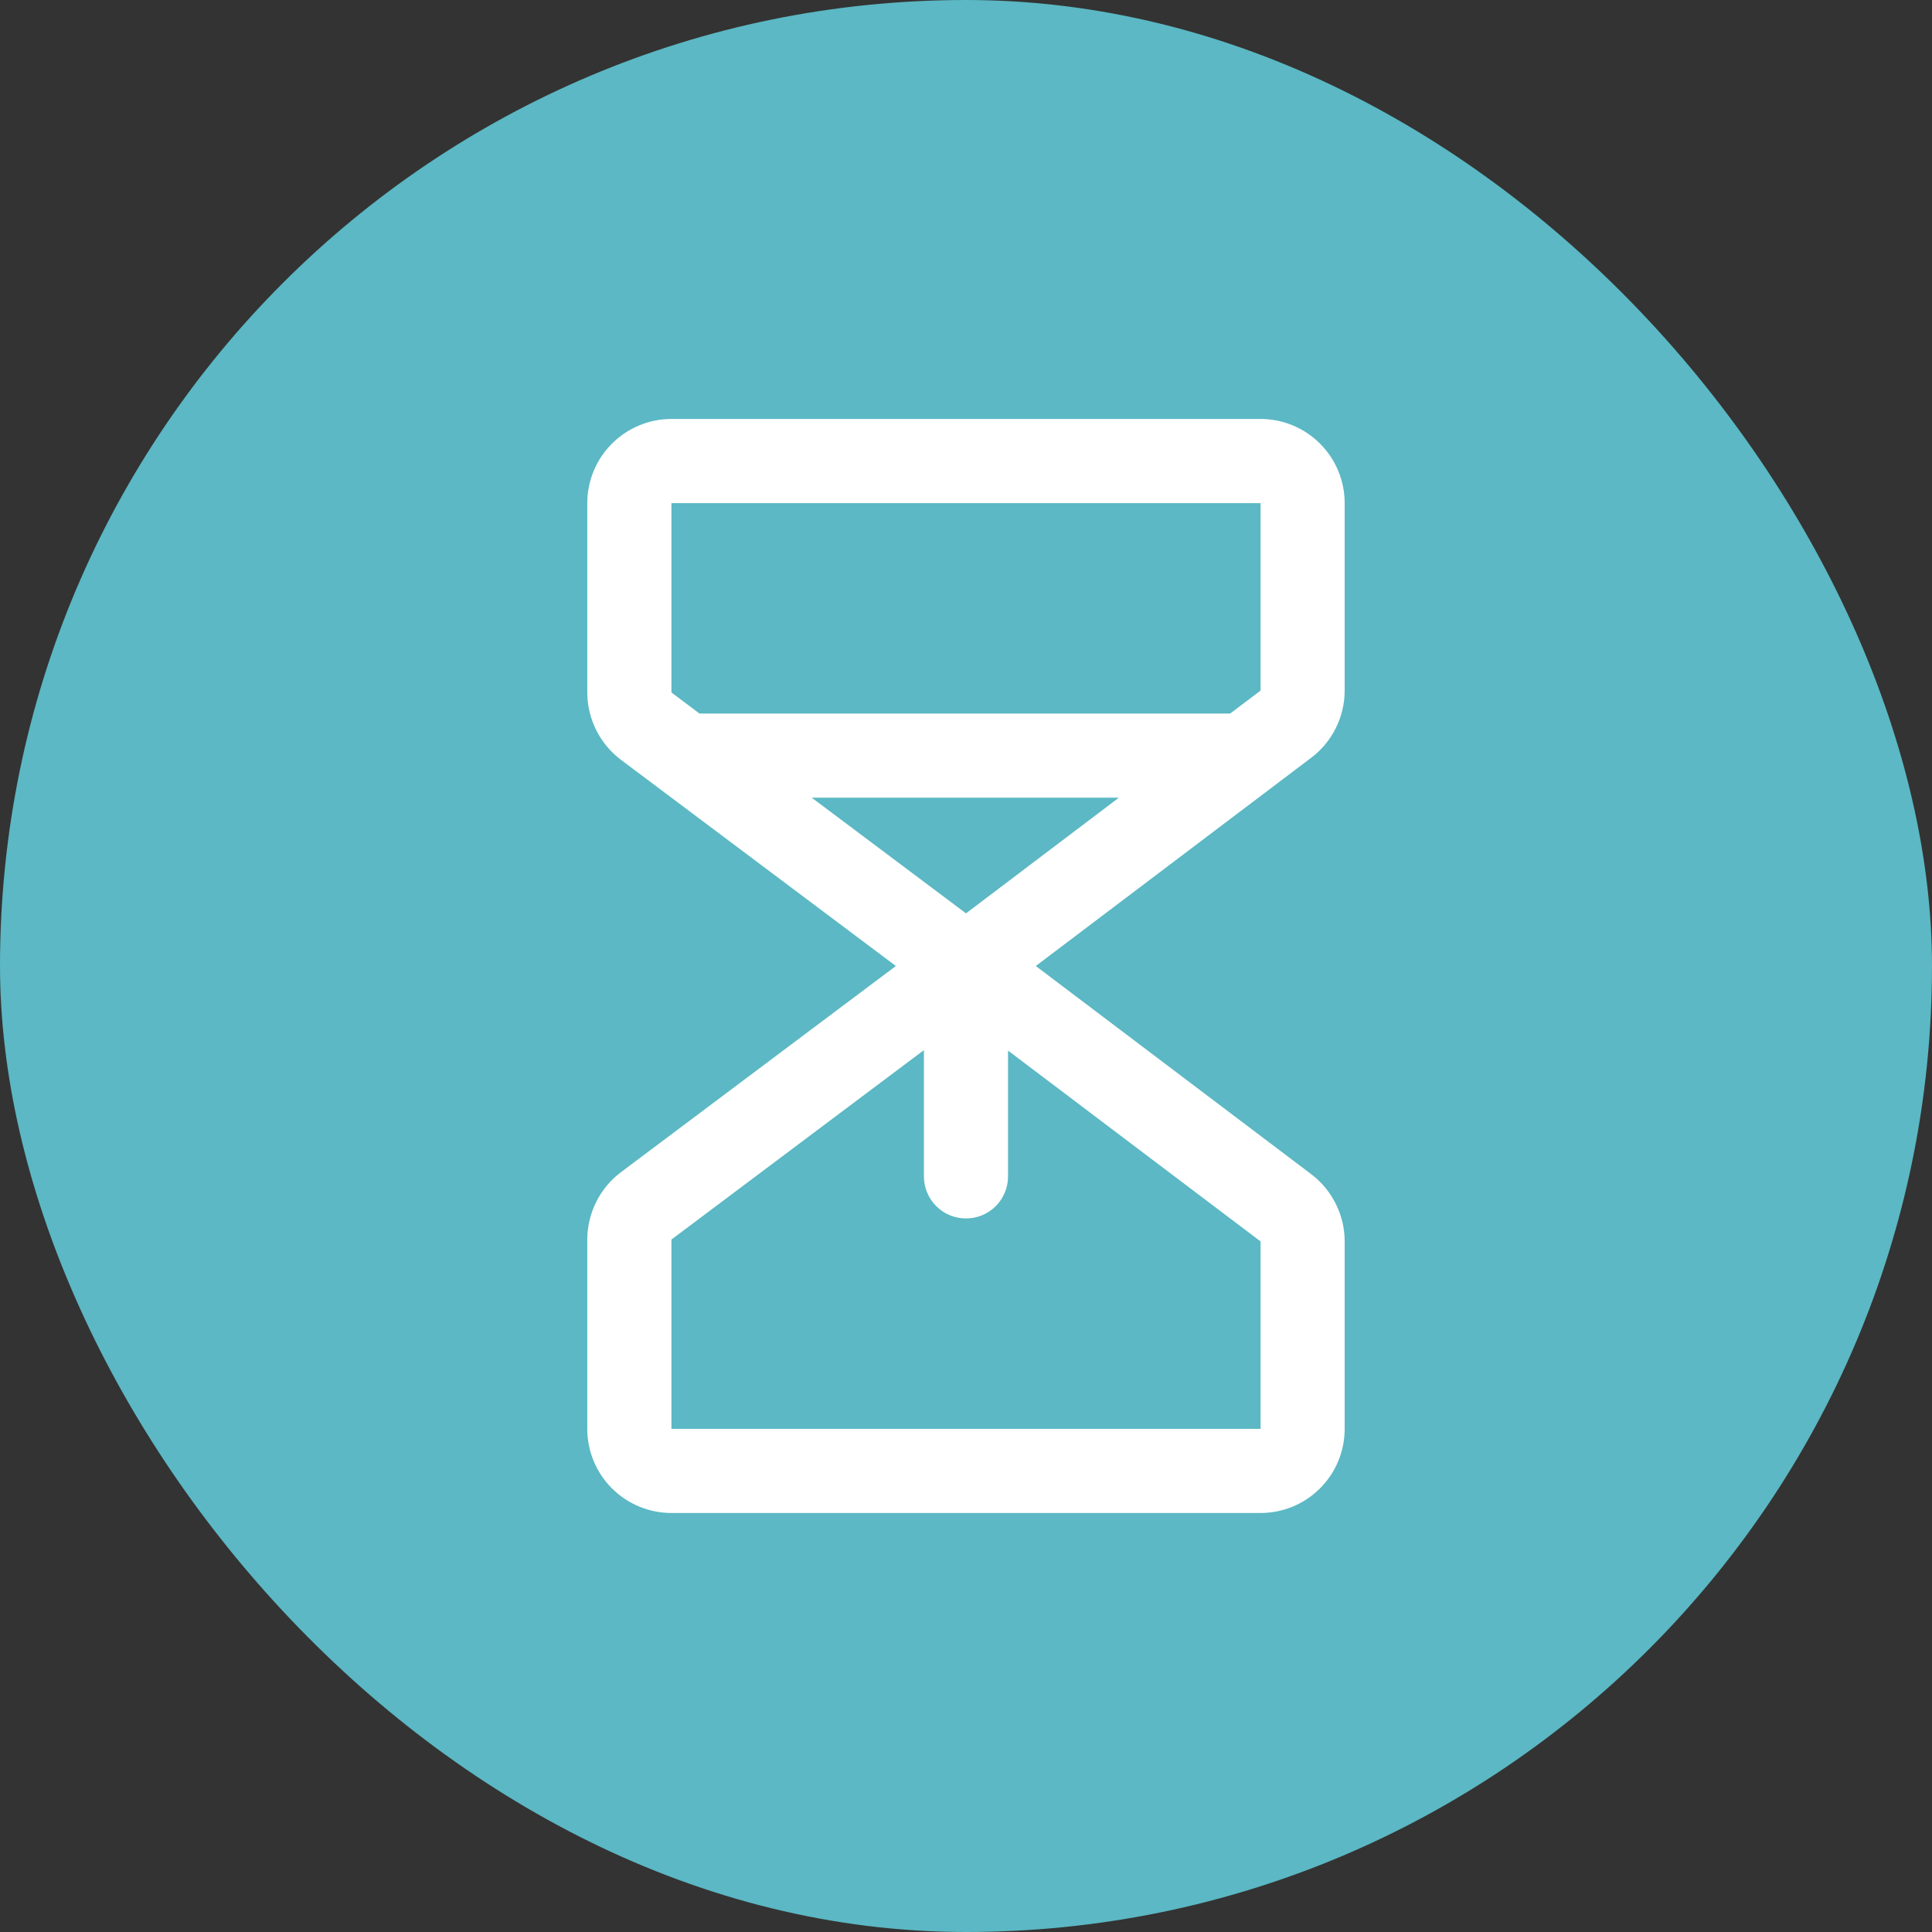 <svg width="33" height="33" viewBox="0 0 33 33" fill="none" xmlns="http://www.w3.org/2000/svg">
<rect x="0" y="0" width="33" height="33" fill="#333333" stroke="none"/>
<rect width="33" height="33" rx="16.5" fill="#5BB8C4"/>
<path d="M22.968 11.796V8.594C22.968 8.213 22.817 7.847 22.547 7.578C22.278 7.308 21.912 7.156 21.531 7.156H11.469C11.088 7.156 10.722 7.308 10.452 7.578C10.183 7.847 10.031 8.213 10.031 8.594V11.828C10.032 12.051 10.084 12.271 10.184 12.471C10.283 12.67 10.428 12.844 10.606 12.978L15.302 16.5L10.606 20.022C10.428 20.156 10.283 20.33 10.184 20.529C10.084 20.729 10.032 20.949 10.031 21.172V24.406C10.031 24.787 10.183 25.153 10.452 25.422C10.722 25.692 11.088 25.843 11.469 25.843H21.531C21.912 25.843 22.278 25.692 22.547 25.422C22.817 25.153 22.968 24.787 22.968 24.406V21.204C22.968 20.982 22.916 20.763 22.817 20.564C22.718 20.365 22.575 20.191 22.398 20.057L17.692 16.5L22.398 12.942C22.575 12.808 22.718 12.635 22.817 12.436C22.916 12.237 22.968 12.018 22.968 11.796ZM11.469 8.594H21.531V11.796L21.012 12.188H11.948L11.469 11.828V8.594ZM16.5 15.601L13.865 13.625H19.111L16.5 15.601ZM21.531 24.406H11.469V21.172L15.781 17.937V20.094C15.781 20.284 15.857 20.467 15.992 20.602C16.126 20.737 16.309 20.812 16.5 20.812C16.69 20.812 16.873 20.737 17.008 20.602C17.143 20.467 17.218 20.284 17.218 20.094V17.945L21.531 21.204V24.406Z" fill="white"/>
</svg>

